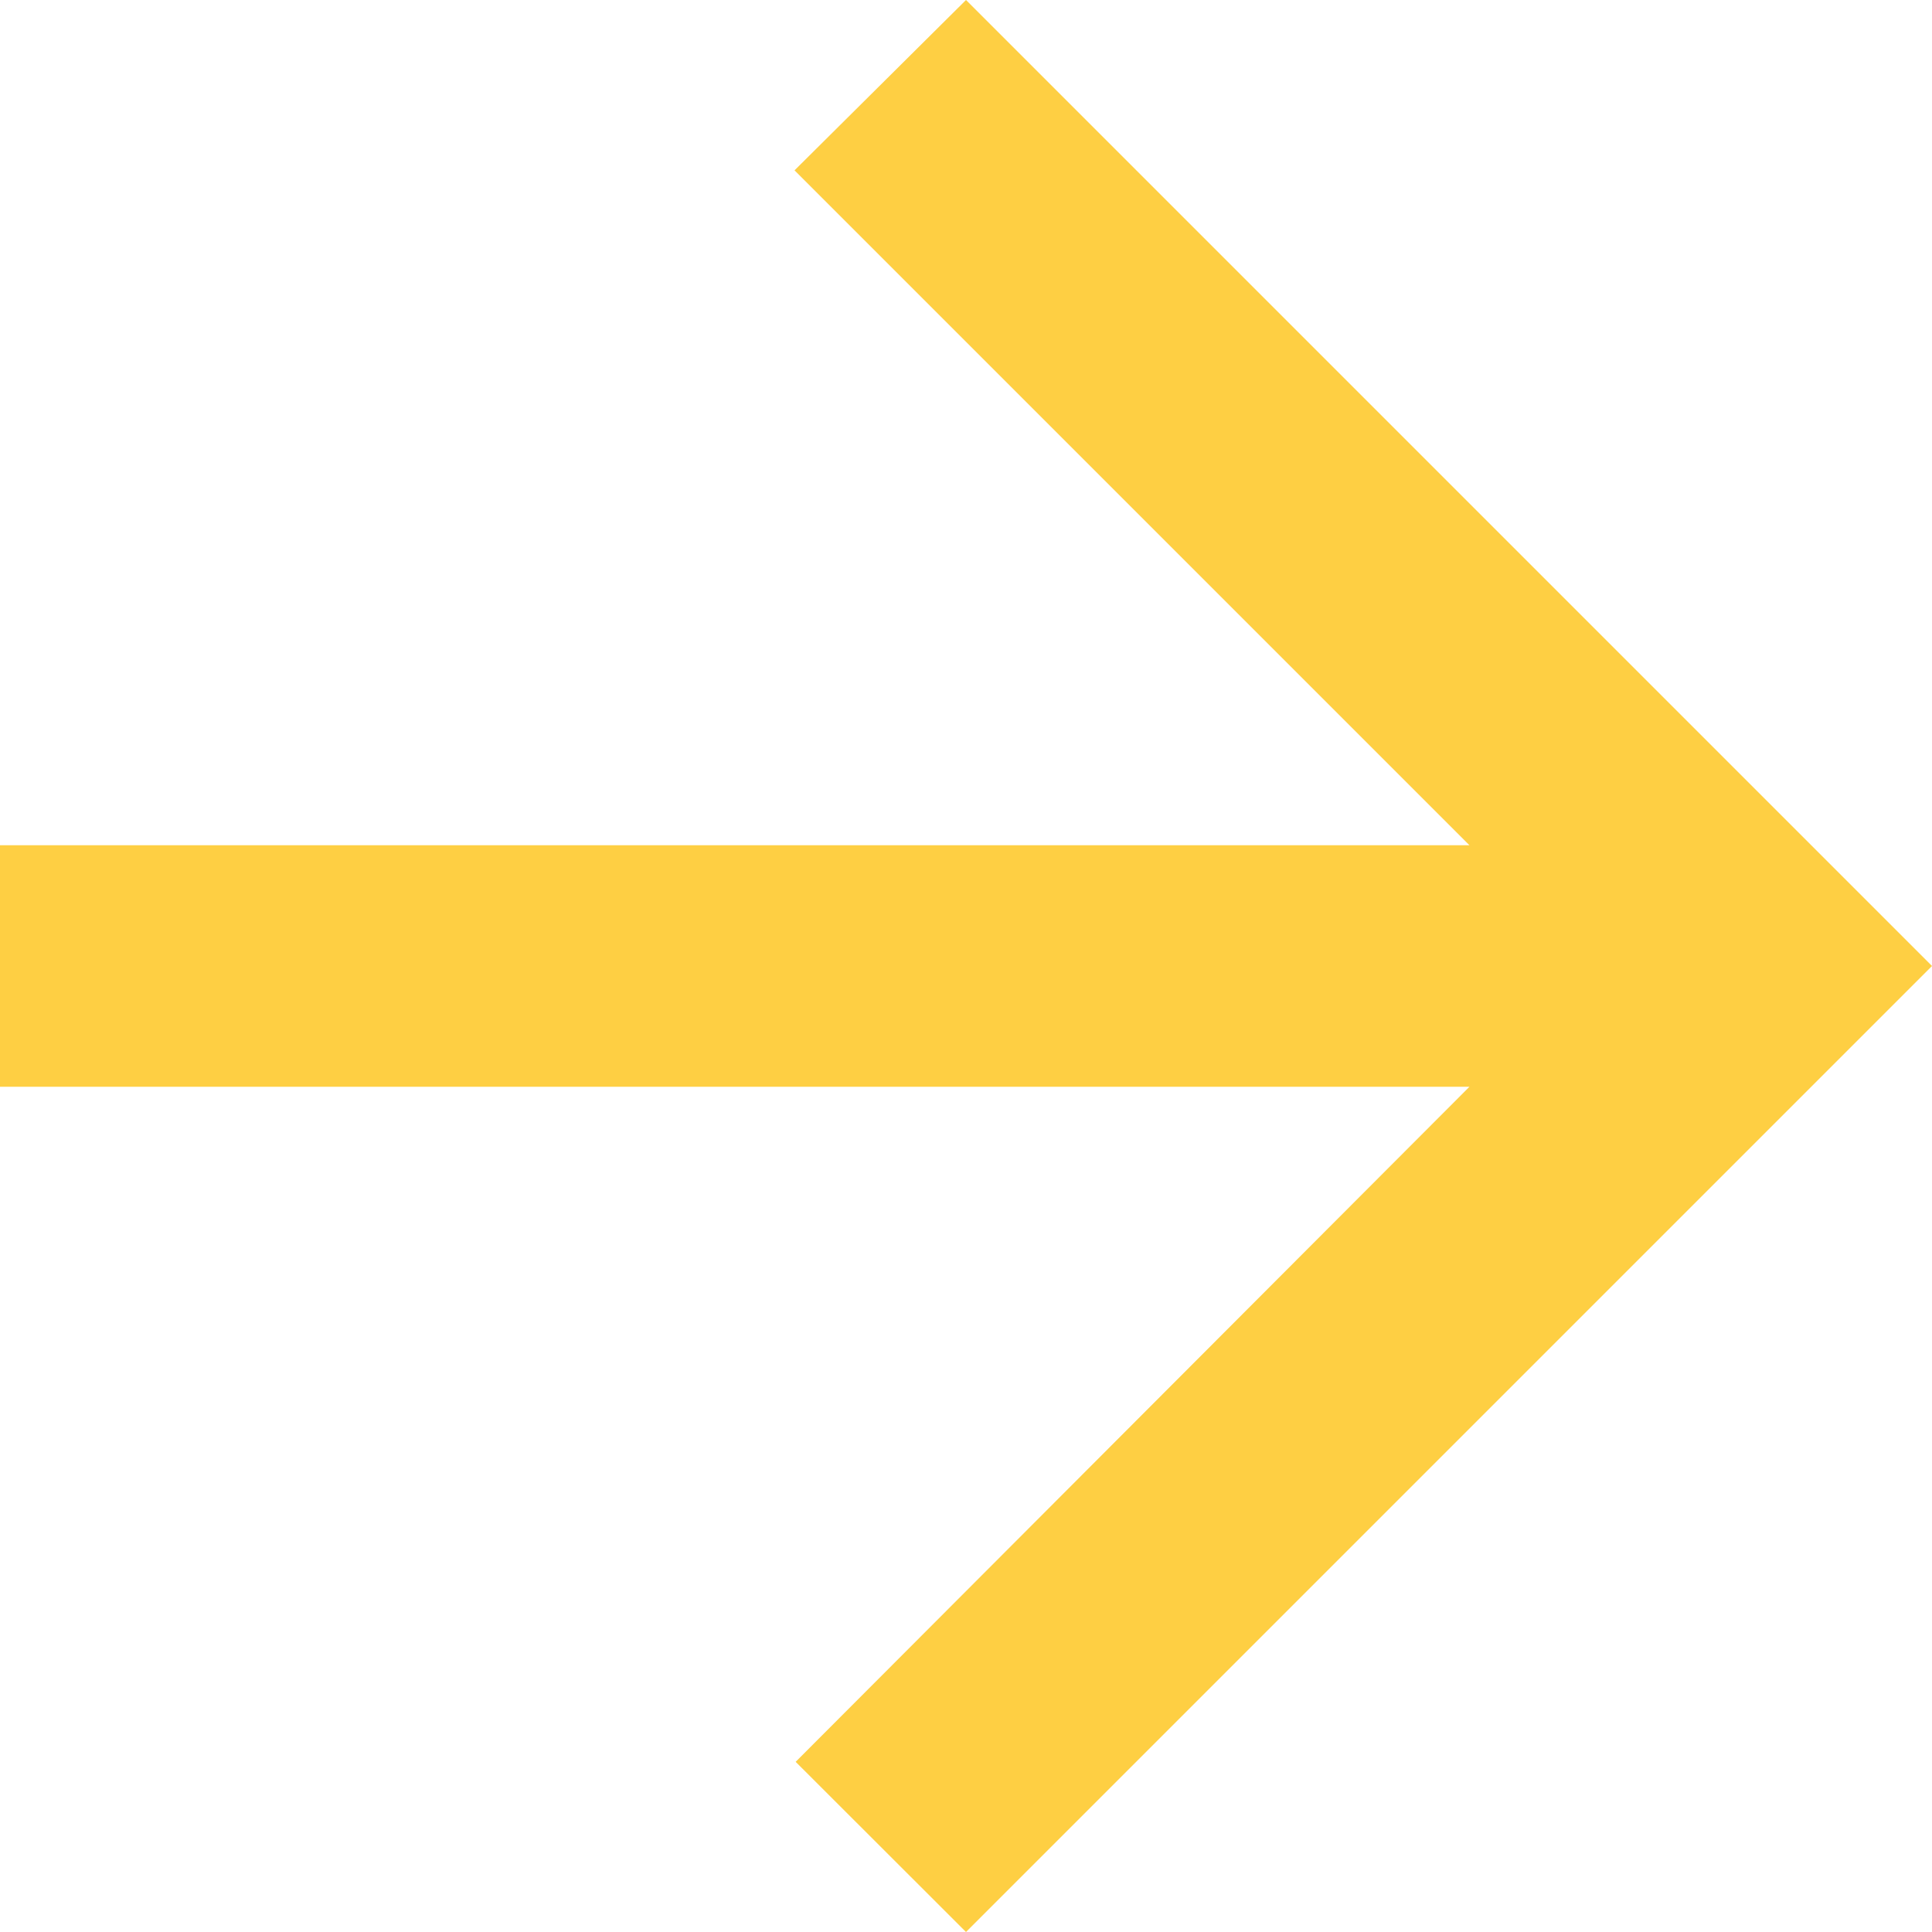 <svg width="12" height="12" viewBox="0 0 12 12" fill="none" xmlns="http://www.w3.org/2000/svg">
<path d="M0 5.25H9.127L4.935 1.058L6 0L12 6L6 12L4.942 10.943L9.127 6.75H0V5.25Z" fill="#FECF43"/>
</svg>
